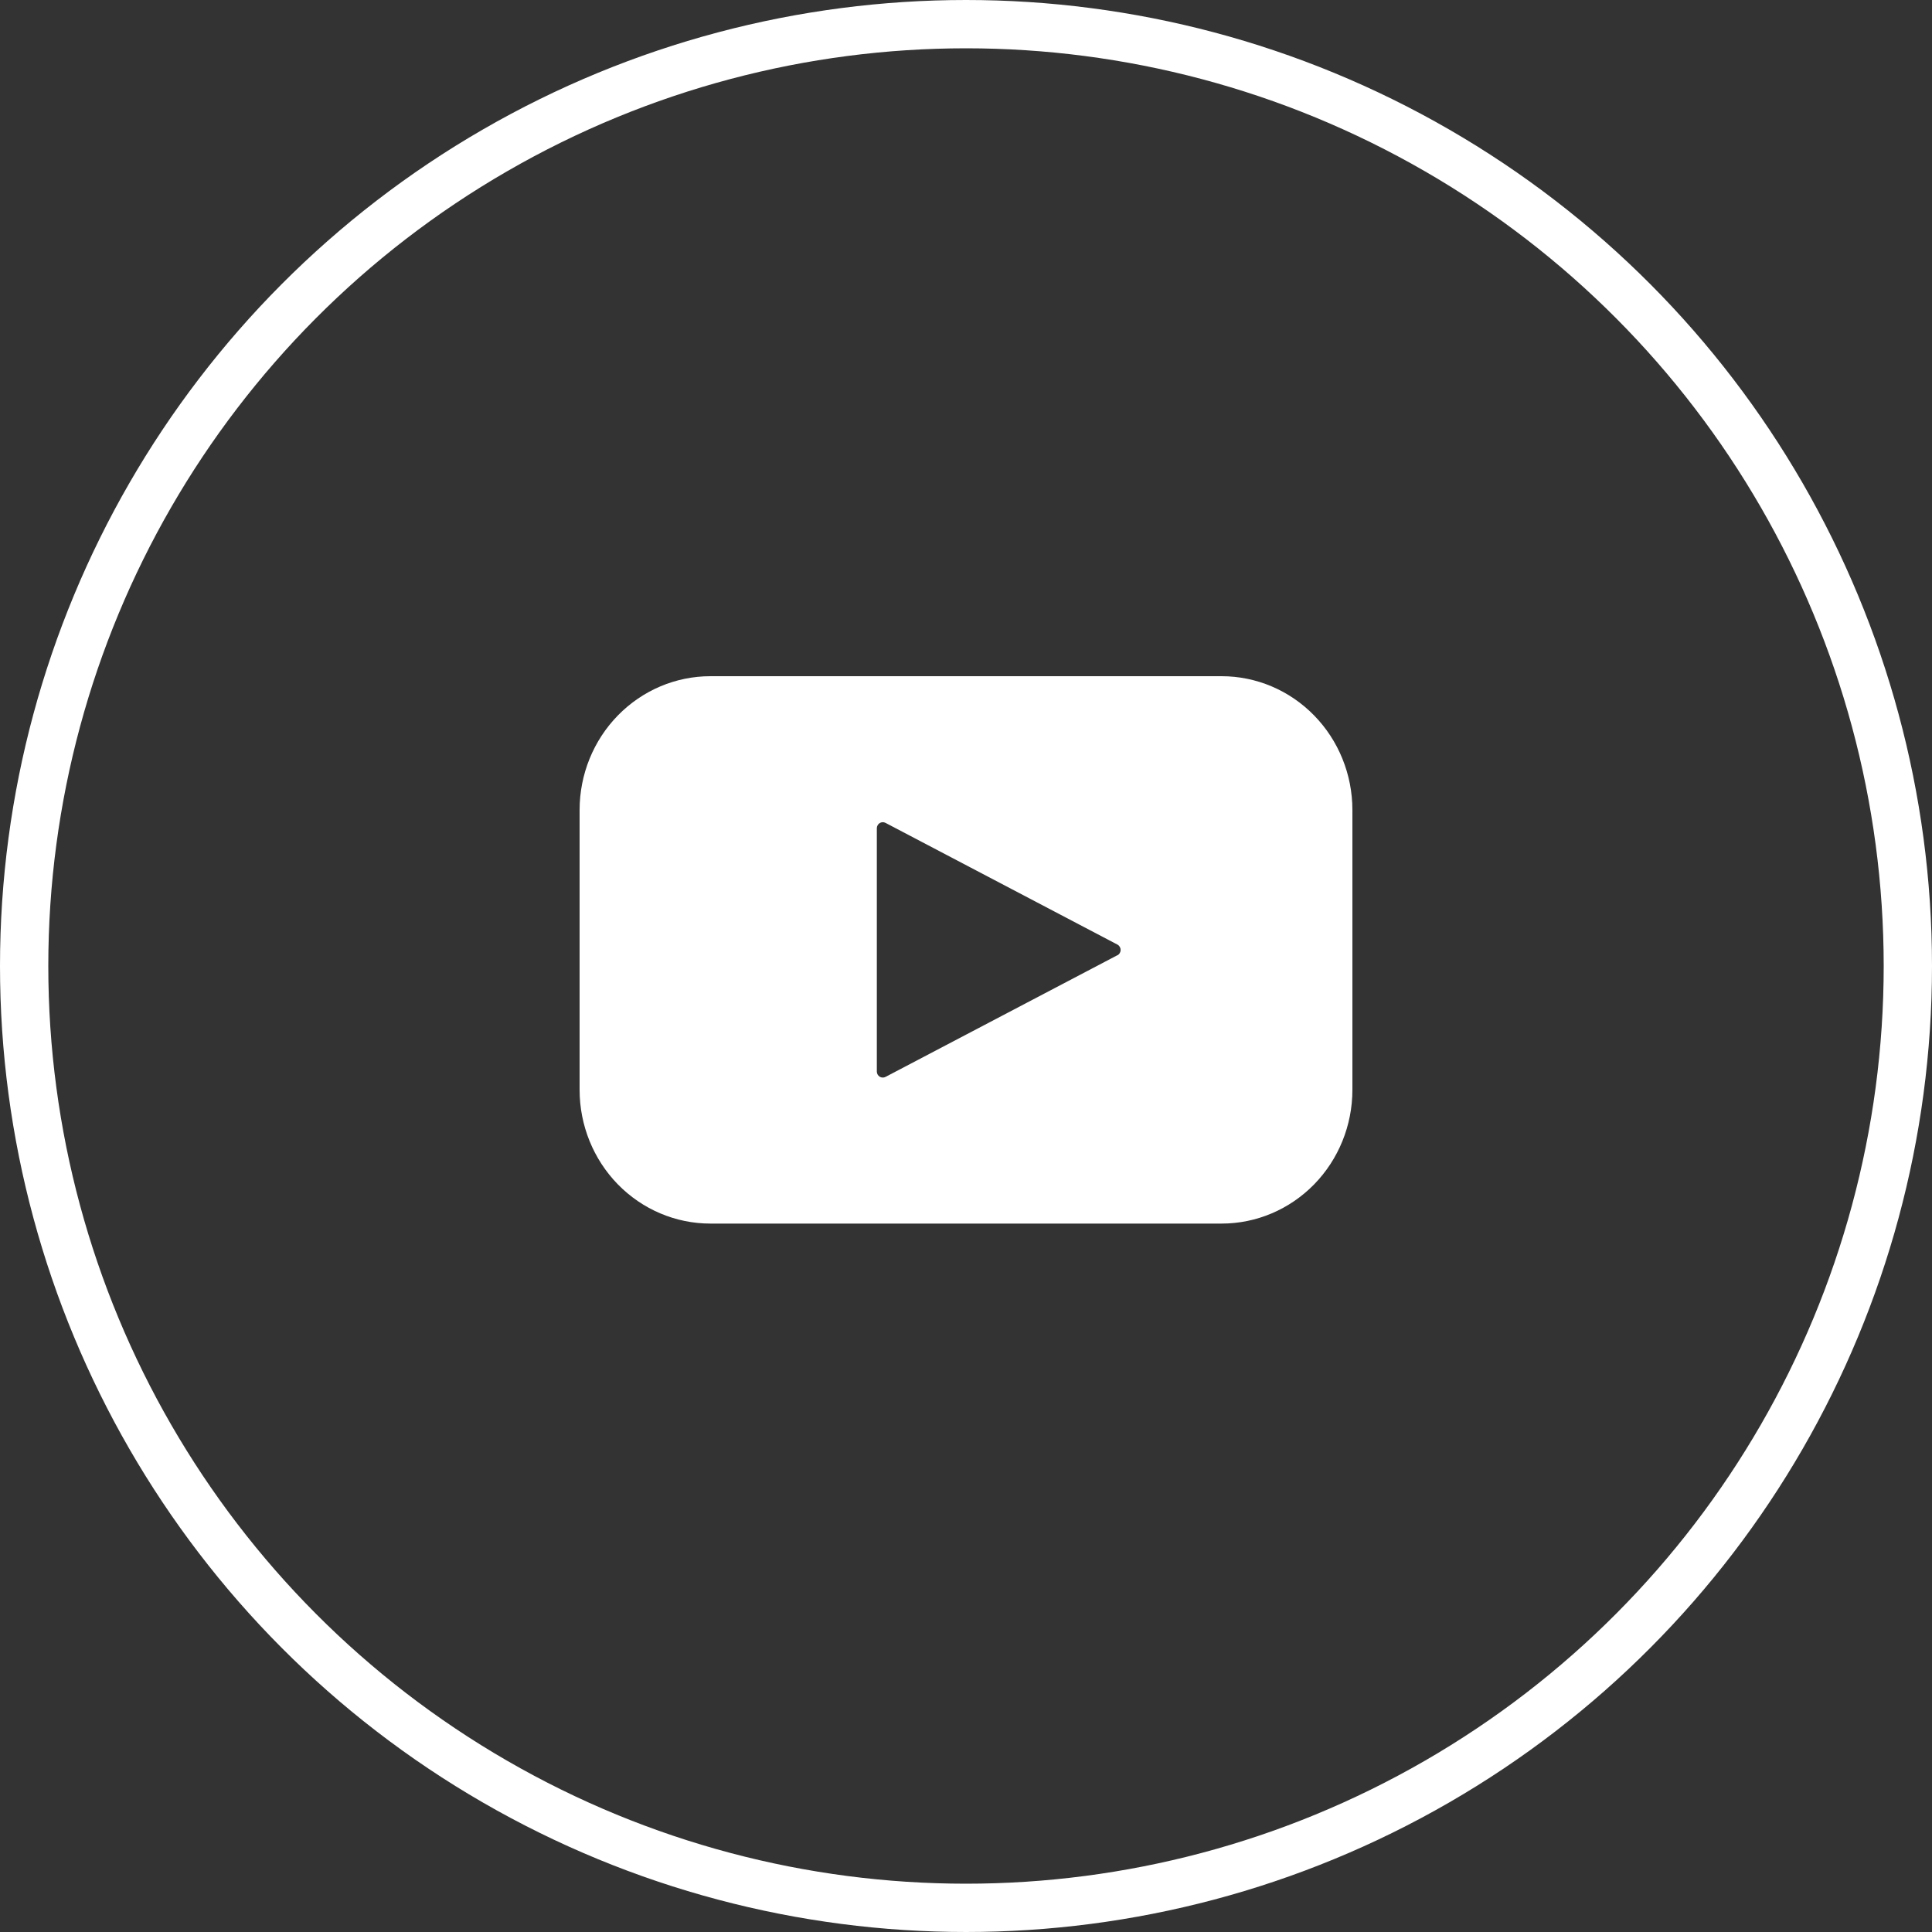 <svg width="40" height="40" viewBox="0 0 40 40" fill="none" xmlns="http://www.w3.org/2000/svg">
<rect x="0" y="0" width="40" height="40" fill="#333333" stroke="none"/>
<circle cx="20" cy="20" r="19.5" stroke="#FFF"/>
<path d="M25.292 14H14.708H14.708C13.989 14 13.301 14.292 12.793 14.812C12.285 15.331 12 16.036 12 16.77V22.563V22.563C12 23.298 12.285 24.002 12.793 24.522C13.301 25.041 13.989 25.333 14.708 25.333H25.292H25.292C26.011 25.333 26.699 25.041 27.207 24.522C27.715 24.002 28 23.298 28 22.563V16.77V16.77C28 16.036 27.715 15.331 27.207 14.812C26.699 14.292 26.011 14 25.292 14ZM23.134 19.777L18.334 22.296C18.296 22.316 18.25 22.314 18.213 22.292C18.177 22.269 18.154 22.229 18.154 22.185V17.148C18.154 17.104 18.177 17.064 18.213 17.041C18.25 17.018 18.296 17.017 18.334 17.037L23.134 19.556C23.175 19.577 23.201 19.62 23.201 19.668C23.201 19.715 23.175 19.758 23.134 19.78V19.777Z" fill="#FFF"/>
</svg>
